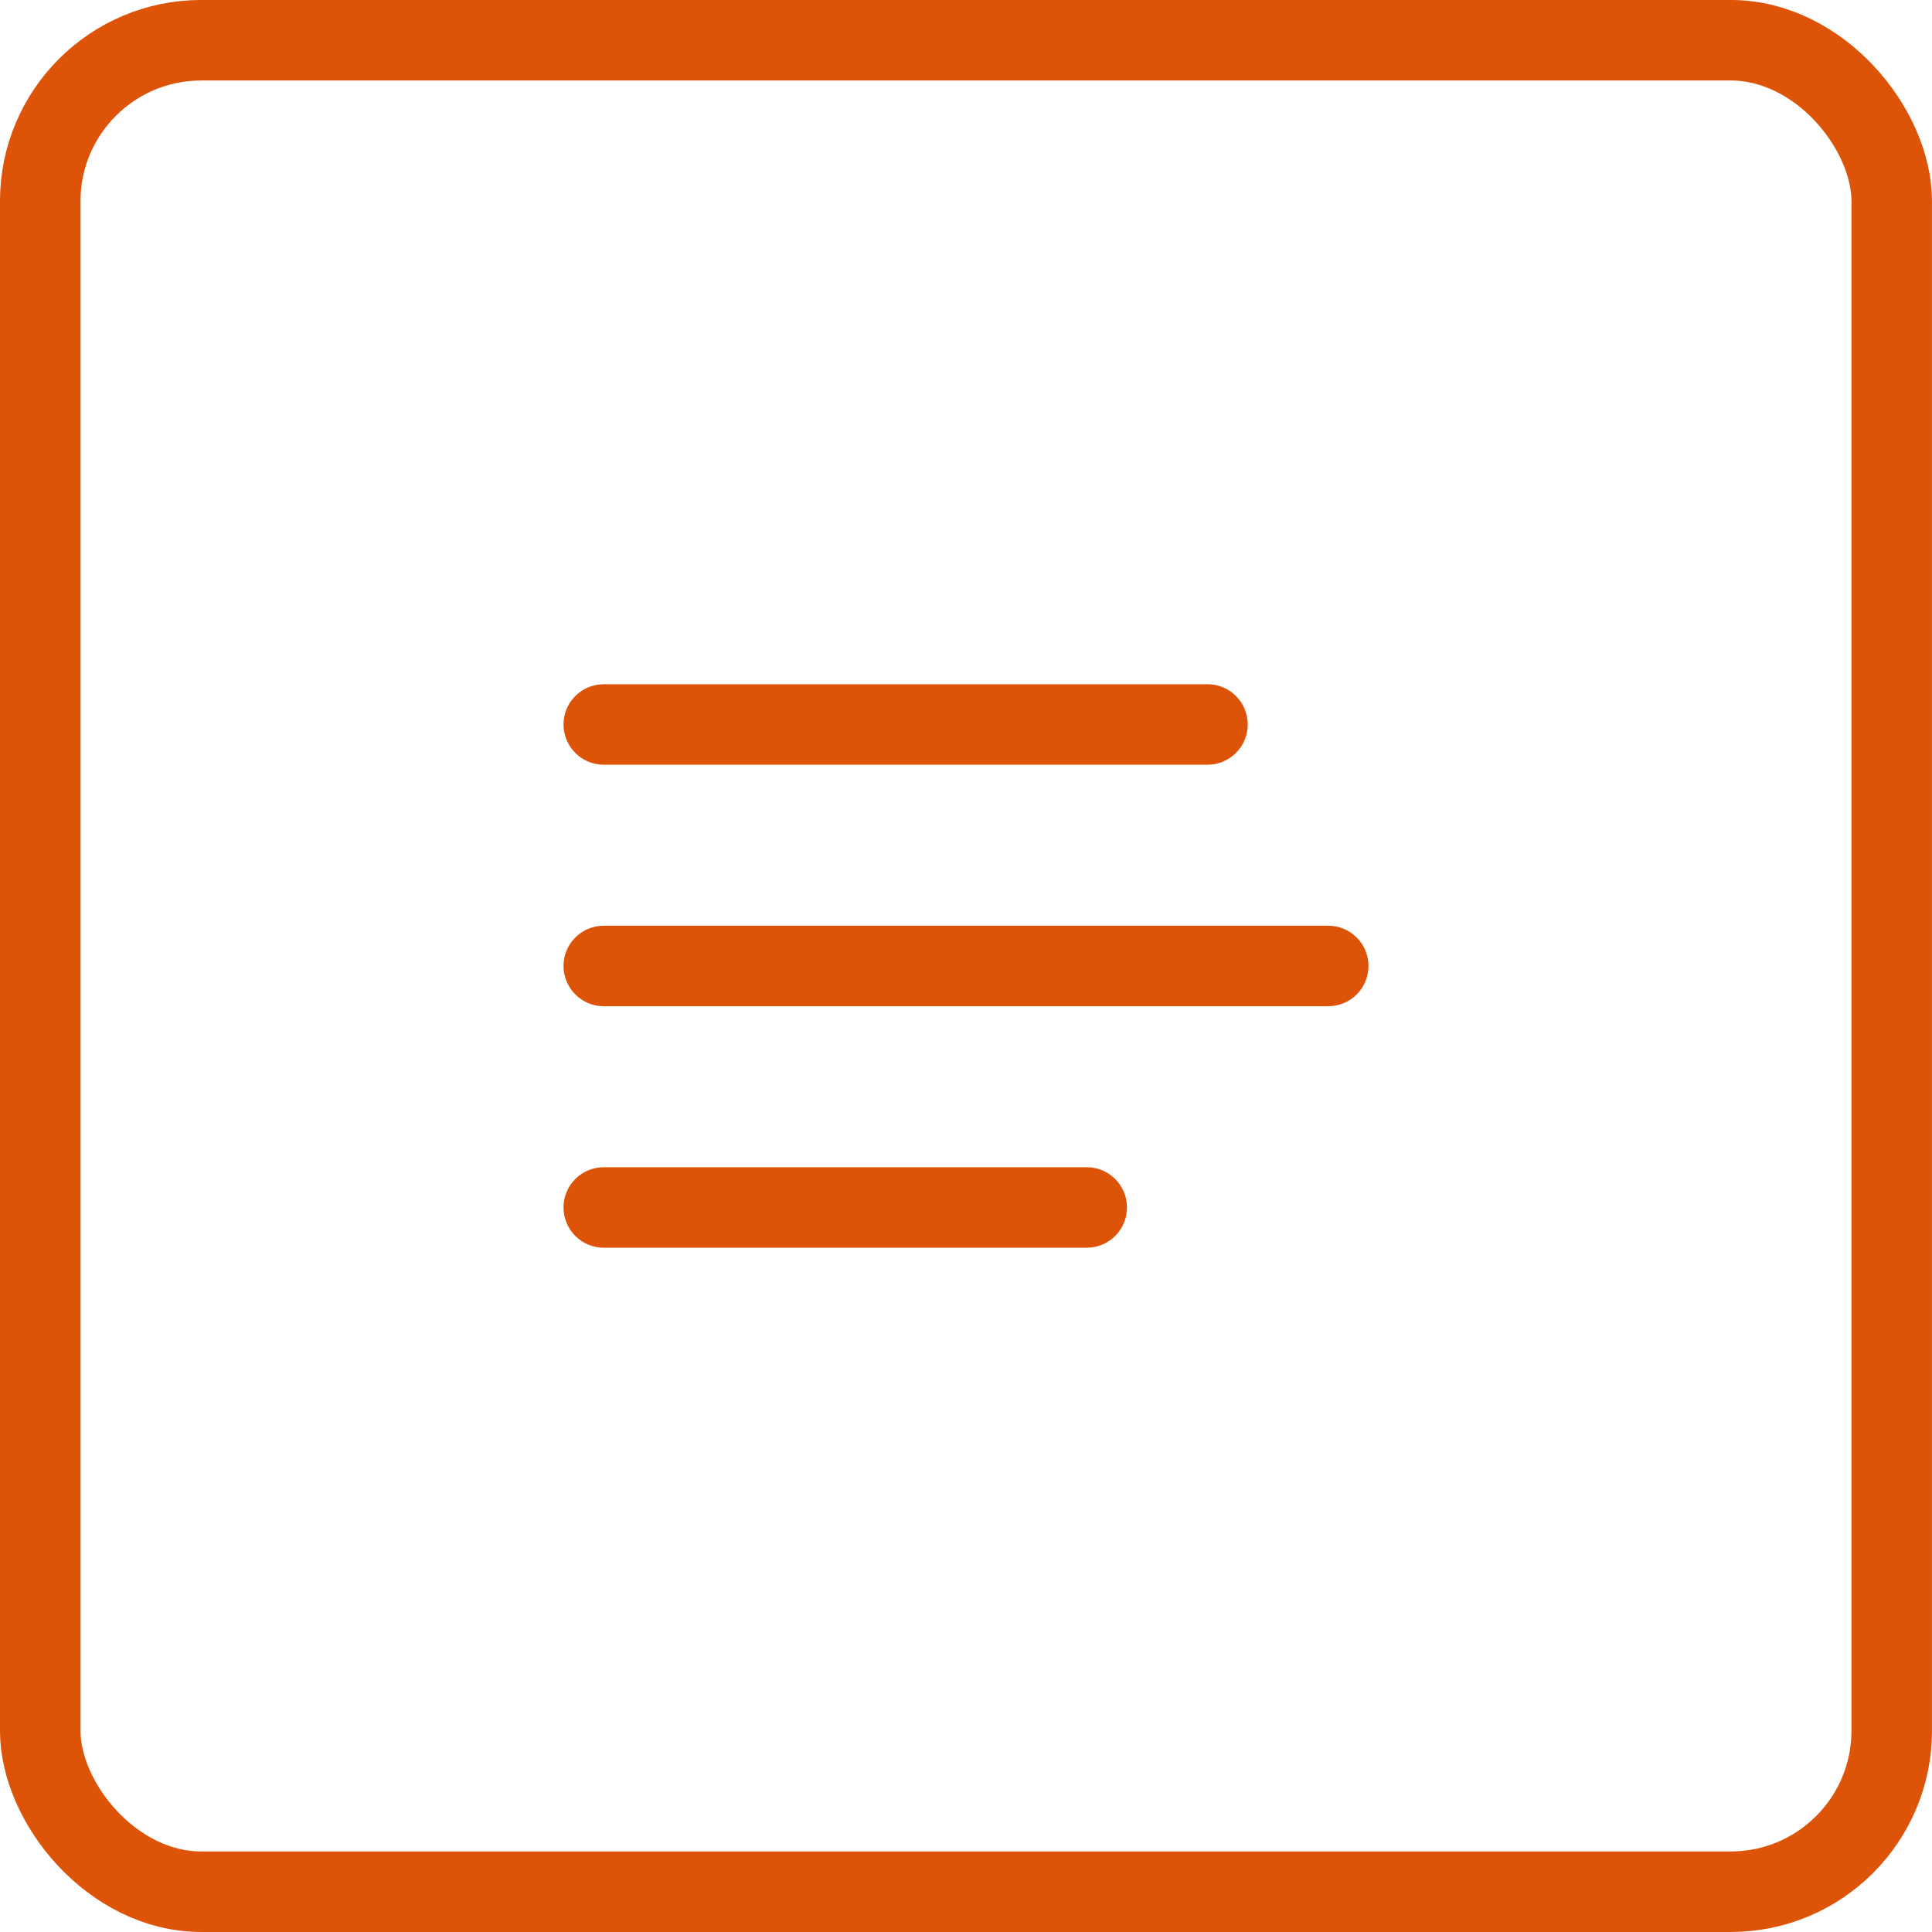 <svg width="40" height="40" viewBox="0 0 40 40" fill="none" xmlns="http://www.w3.org/2000/svg">
<rect x="0.833" y="0.833" width="38.333" height="38.333" rx="3.333" stroke="#DD5409" stroke-width="1.667"/>
<path d="M12.5 24.166H22.5C22.96 24.166 23.333 24.539 23.333 24.999C23.333 25.427 23.012 25.779 22.597 25.827L22.5 25.833H12.5C12.04 25.833 11.667 25.46 11.667 24.999C11.667 24.572 11.988 24.22 12.403 24.172L12.5 24.166H22.5H12.5ZM12.5 19.166H27.5C27.96 19.166 28.333 19.539 28.333 19.999C28.333 20.427 28.012 20.779 27.597 20.827L27.5 20.833H12.5C12.04 20.833 11.667 20.46 11.667 19.999C11.667 19.572 11.988 19.22 12.403 19.172L12.5 19.166H27.5H12.5ZM12.5 14.166H25C25.46 14.166 25.833 14.539 25.833 14.999C25.833 15.427 25.512 15.779 25.097 15.827L25 15.833H12.5C12.04 15.833 11.667 15.46 11.667 14.999C11.667 14.572 11.988 14.22 12.403 14.172L12.5 14.166H25H12.5Z" fill="#DD5409"/>
</svg>
